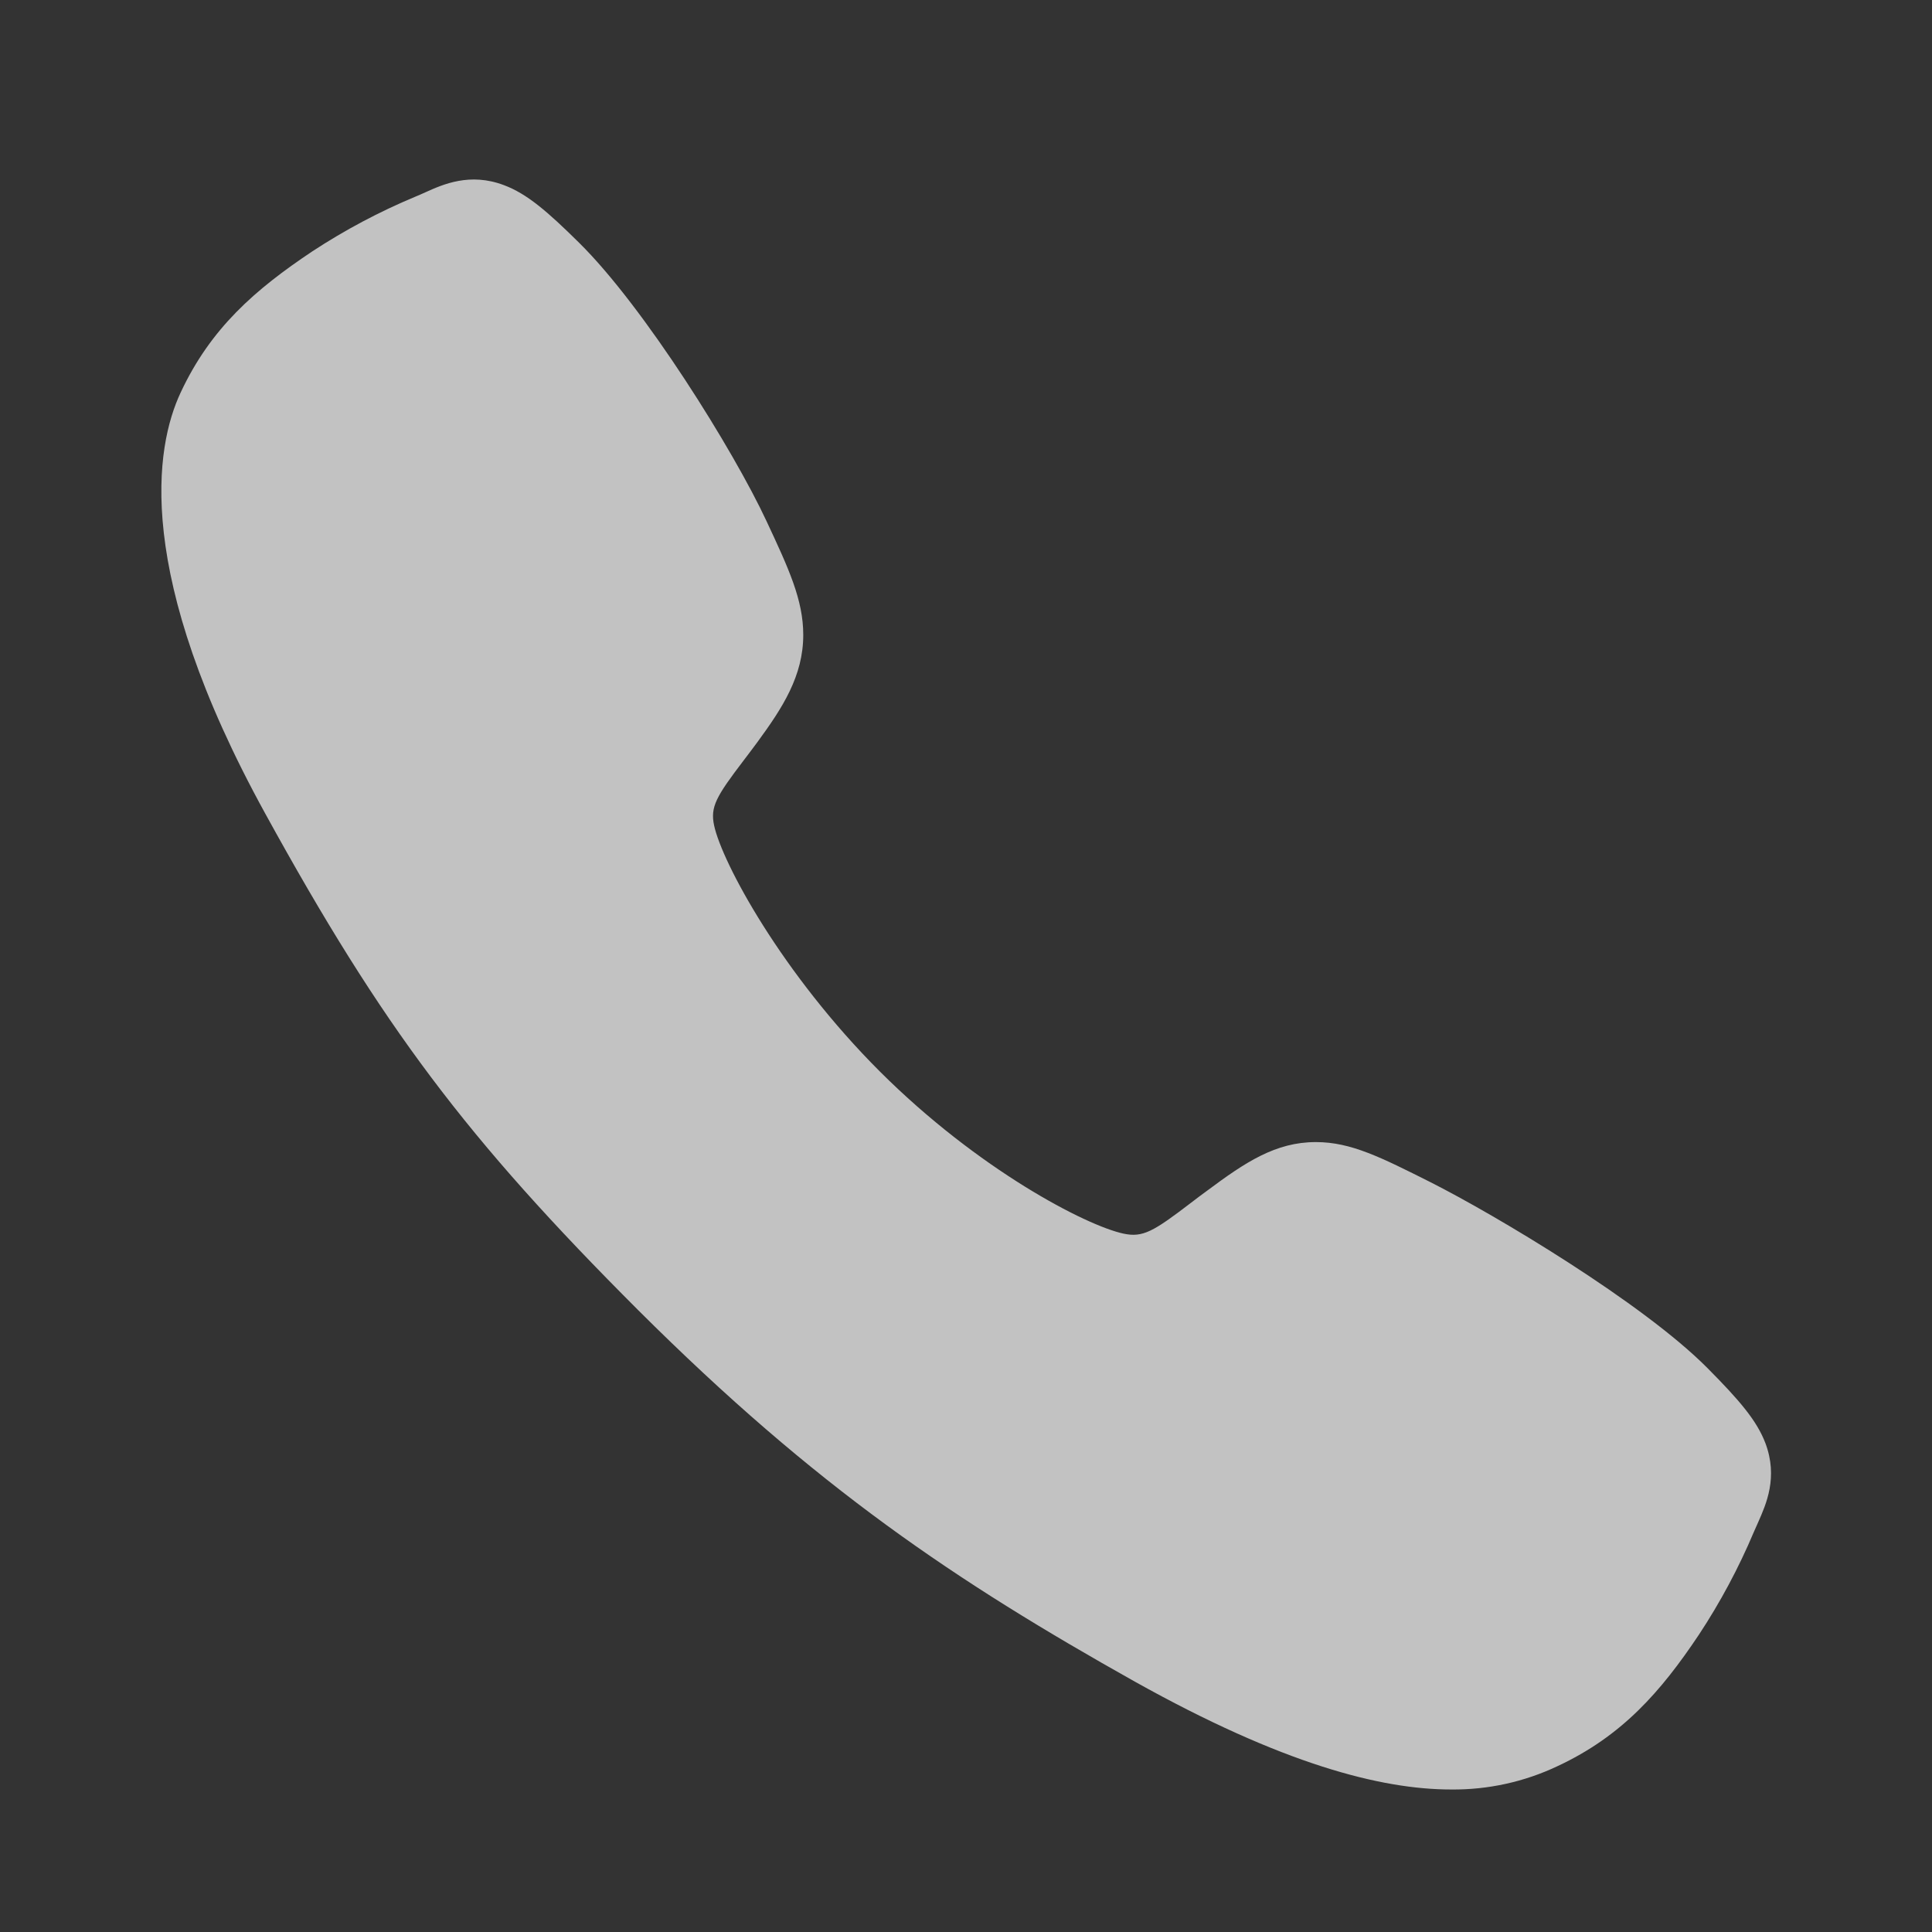 <svg width="21" height="21" viewBox="0 0 21 21" fill="none" xmlns="http://www.w3.org/2000/svg">
<rect x="0" y="0" width="21" height="21" fill="#333333" stroke="none"/>
<g opacity="0.7">
<path d="M15.774 19.451C15.011 19.451 13.94 19.175 12.336 18.279C10.386 17.185 8.877 16.175 6.937 14.241C5.067 12.371 4.157 11.161 2.883 8.843C1.444 6.226 1.689 4.854 1.963 4.268C2.29 3.567 2.772 3.148 3.395 2.732C3.749 2.5 4.123 2.301 4.514 2.138C4.553 2.122 4.589 2.106 4.622 2.091C4.815 2.004 5.108 1.872 5.479 2.013C5.727 2.106 5.948 2.296 6.294 2.638C7.004 3.338 7.974 4.897 8.331 5.663C8.572 6.179 8.731 6.519 8.731 6.901C8.731 7.348 8.506 7.693 8.233 8.066C8.182 8.136 8.131 8.202 8.082 8.267C7.784 8.658 7.719 8.771 7.762 8.972C7.849 9.377 8.499 10.583 9.566 11.649C10.634 12.714 11.805 13.322 12.212 13.409C12.422 13.454 12.537 13.386 12.94 13.078C12.998 13.034 13.057 12.988 13.12 12.943C13.536 12.633 13.865 12.414 14.302 12.414H14.304C14.684 12.414 15.009 12.579 15.549 12.85C16.252 13.205 17.858 14.162 18.562 14.873C18.904 15.218 19.095 15.439 19.189 15.686C19.329 16.058 19.197 16.35 19.111 16.545C19.096 16.578 19.08 16.613 19.063 16.653C18.899 17.042 18.699 17.416 18.466 17.769C18.051 18.39 17.63 18.871 16.928 19.198C16.567 19.369 16.172 19.455 15.774 19.451Z" fill="white"/>
</g>
</svg>
